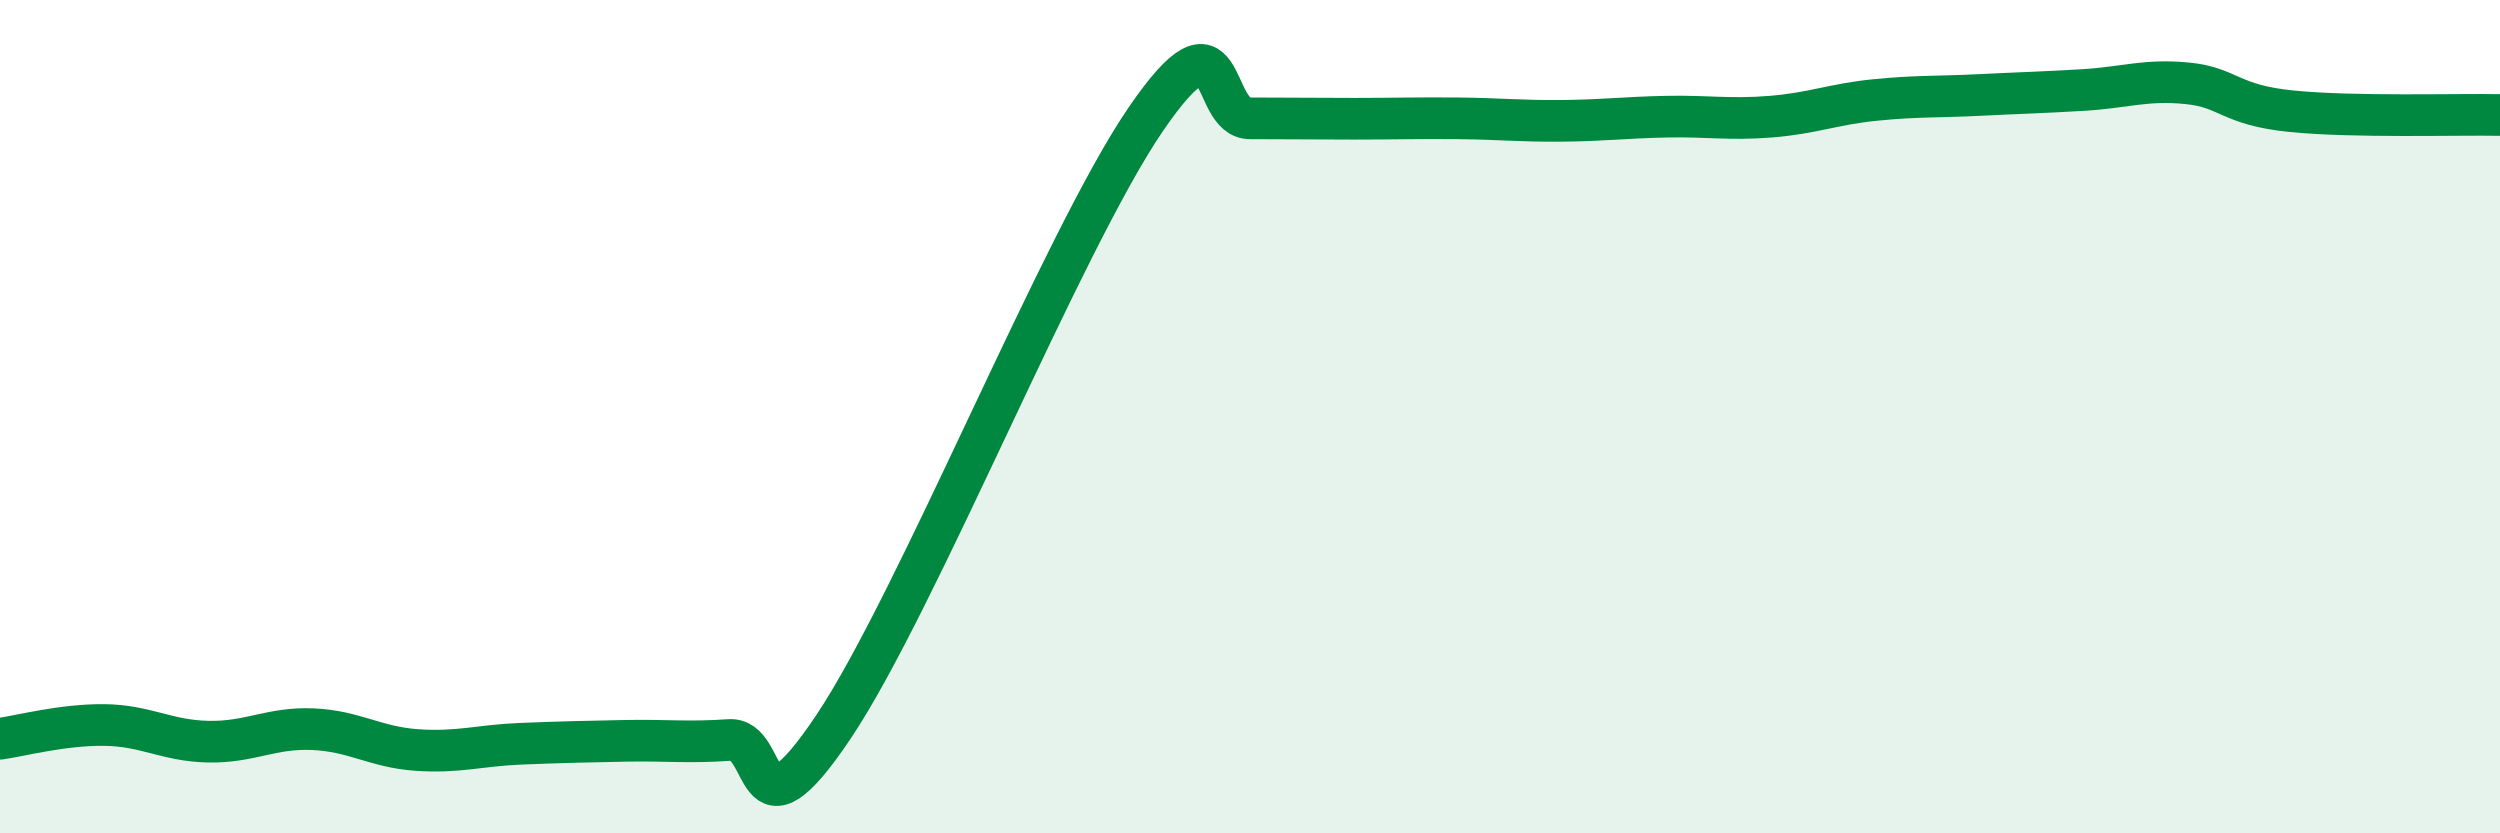 
    <svg width="60" height="20" viewBox="0 0 60 20" xmlns="http://www.w3.org/2000/svg">
      <path
        d="M 0,17.73 C 0.5,17.66 1.5,17.39 2.5,17.4 C 3.5,17.41 4,17.78 5,17.8 C 6,17.82 6.5,17.46 7.5,17.5 C 8.5,17.54 9,17.93 10,18 C 11,18.07 11.5,17.89 12.5,17.85 C 13.5,17.81 14,17.8 15,17.78 C 16,17.76 16.5,17.83 17.5,17.76 C 18.5,17.69 18,20.43 20,17.45 C 22,14.47 25.5,5.78 27.5,2.86 C 29.5,-0.06 29,2.84 30,2.84 C 31,2.84 31.5,2.85 32.5,2.85 C 33.5,2.85 34,2.83 35,2.84 C 36,2.85 36.5,2.91 37.5,2.9 C 38.5,2.89 39,2.82 40,2.8 C 41,2.78 41.5,2.88 42.5,2.8 C 43.5,2.72 44,2.5 45,2.4 C 46,2.3 46.5,2.33 47.5,2.28 C 48.5,2.23 49,2.22 50,2.16 C 51,2.1 51.5,1.9 52.5,2 C 53.5,2.1 53.5,2.52 55,2.67 C 56.5,2.82 59,2.74 60,2.76L60 20L0 20Z"
        fill="#008740"
        opacity="0.1"
        stroke-linecap="round"
        stroke-linejoin="round"
      />
      <path
        d="M 0,17.73 C 0.5,17.66 1.5,17.39 2.5,17.4 C 3.5,17.41 4,17.78 5,17.8 C 6,17.82 6.5,17.46 7.5,17.5 C 8.5,17.54 9,17.93 10,18 C 11,18.07 11.5,17.89 12.5,17.85 C 13.5,17.81 14,17.8 15,17.78 C 16,17.76 16.5,17.83 17.5,17.76 C 18.5,17.69 18,20.43 20,17.45 C 22,14.47 25.5,5.78 27.5,2.86 C 29.5,-0.06 29,2.84 30,2.84 C 31,2.84 31.5,2.85 32.5,2.85 C 33.5,2.85 34,2.83 35,2.84 C 36,2.85 36.5,2.91 37.5,2.9 C 38.5,2.89 39,2.82 40,2.8 C 41,2.78 41.5,2.88 42.5,2.8 C 43.5,2.72 44,2.5 45,2.4 C 46,2.3 46.5,2.33 47.5,2.28 C 48.5,2.23 49,2.22 50,2.16 C 51,2.1 51.5,1.9 52.5,2 C 53.5,2.1 53.5,2.52 55,2.67 C 56.5,2.82 59,2.74 60,2.76"
        stroke="#008740"
        stroke-width="1"
        fill="none"
        stroke-linecap="round"
        stroke-linejoin="round"
      />
    </svg>
  